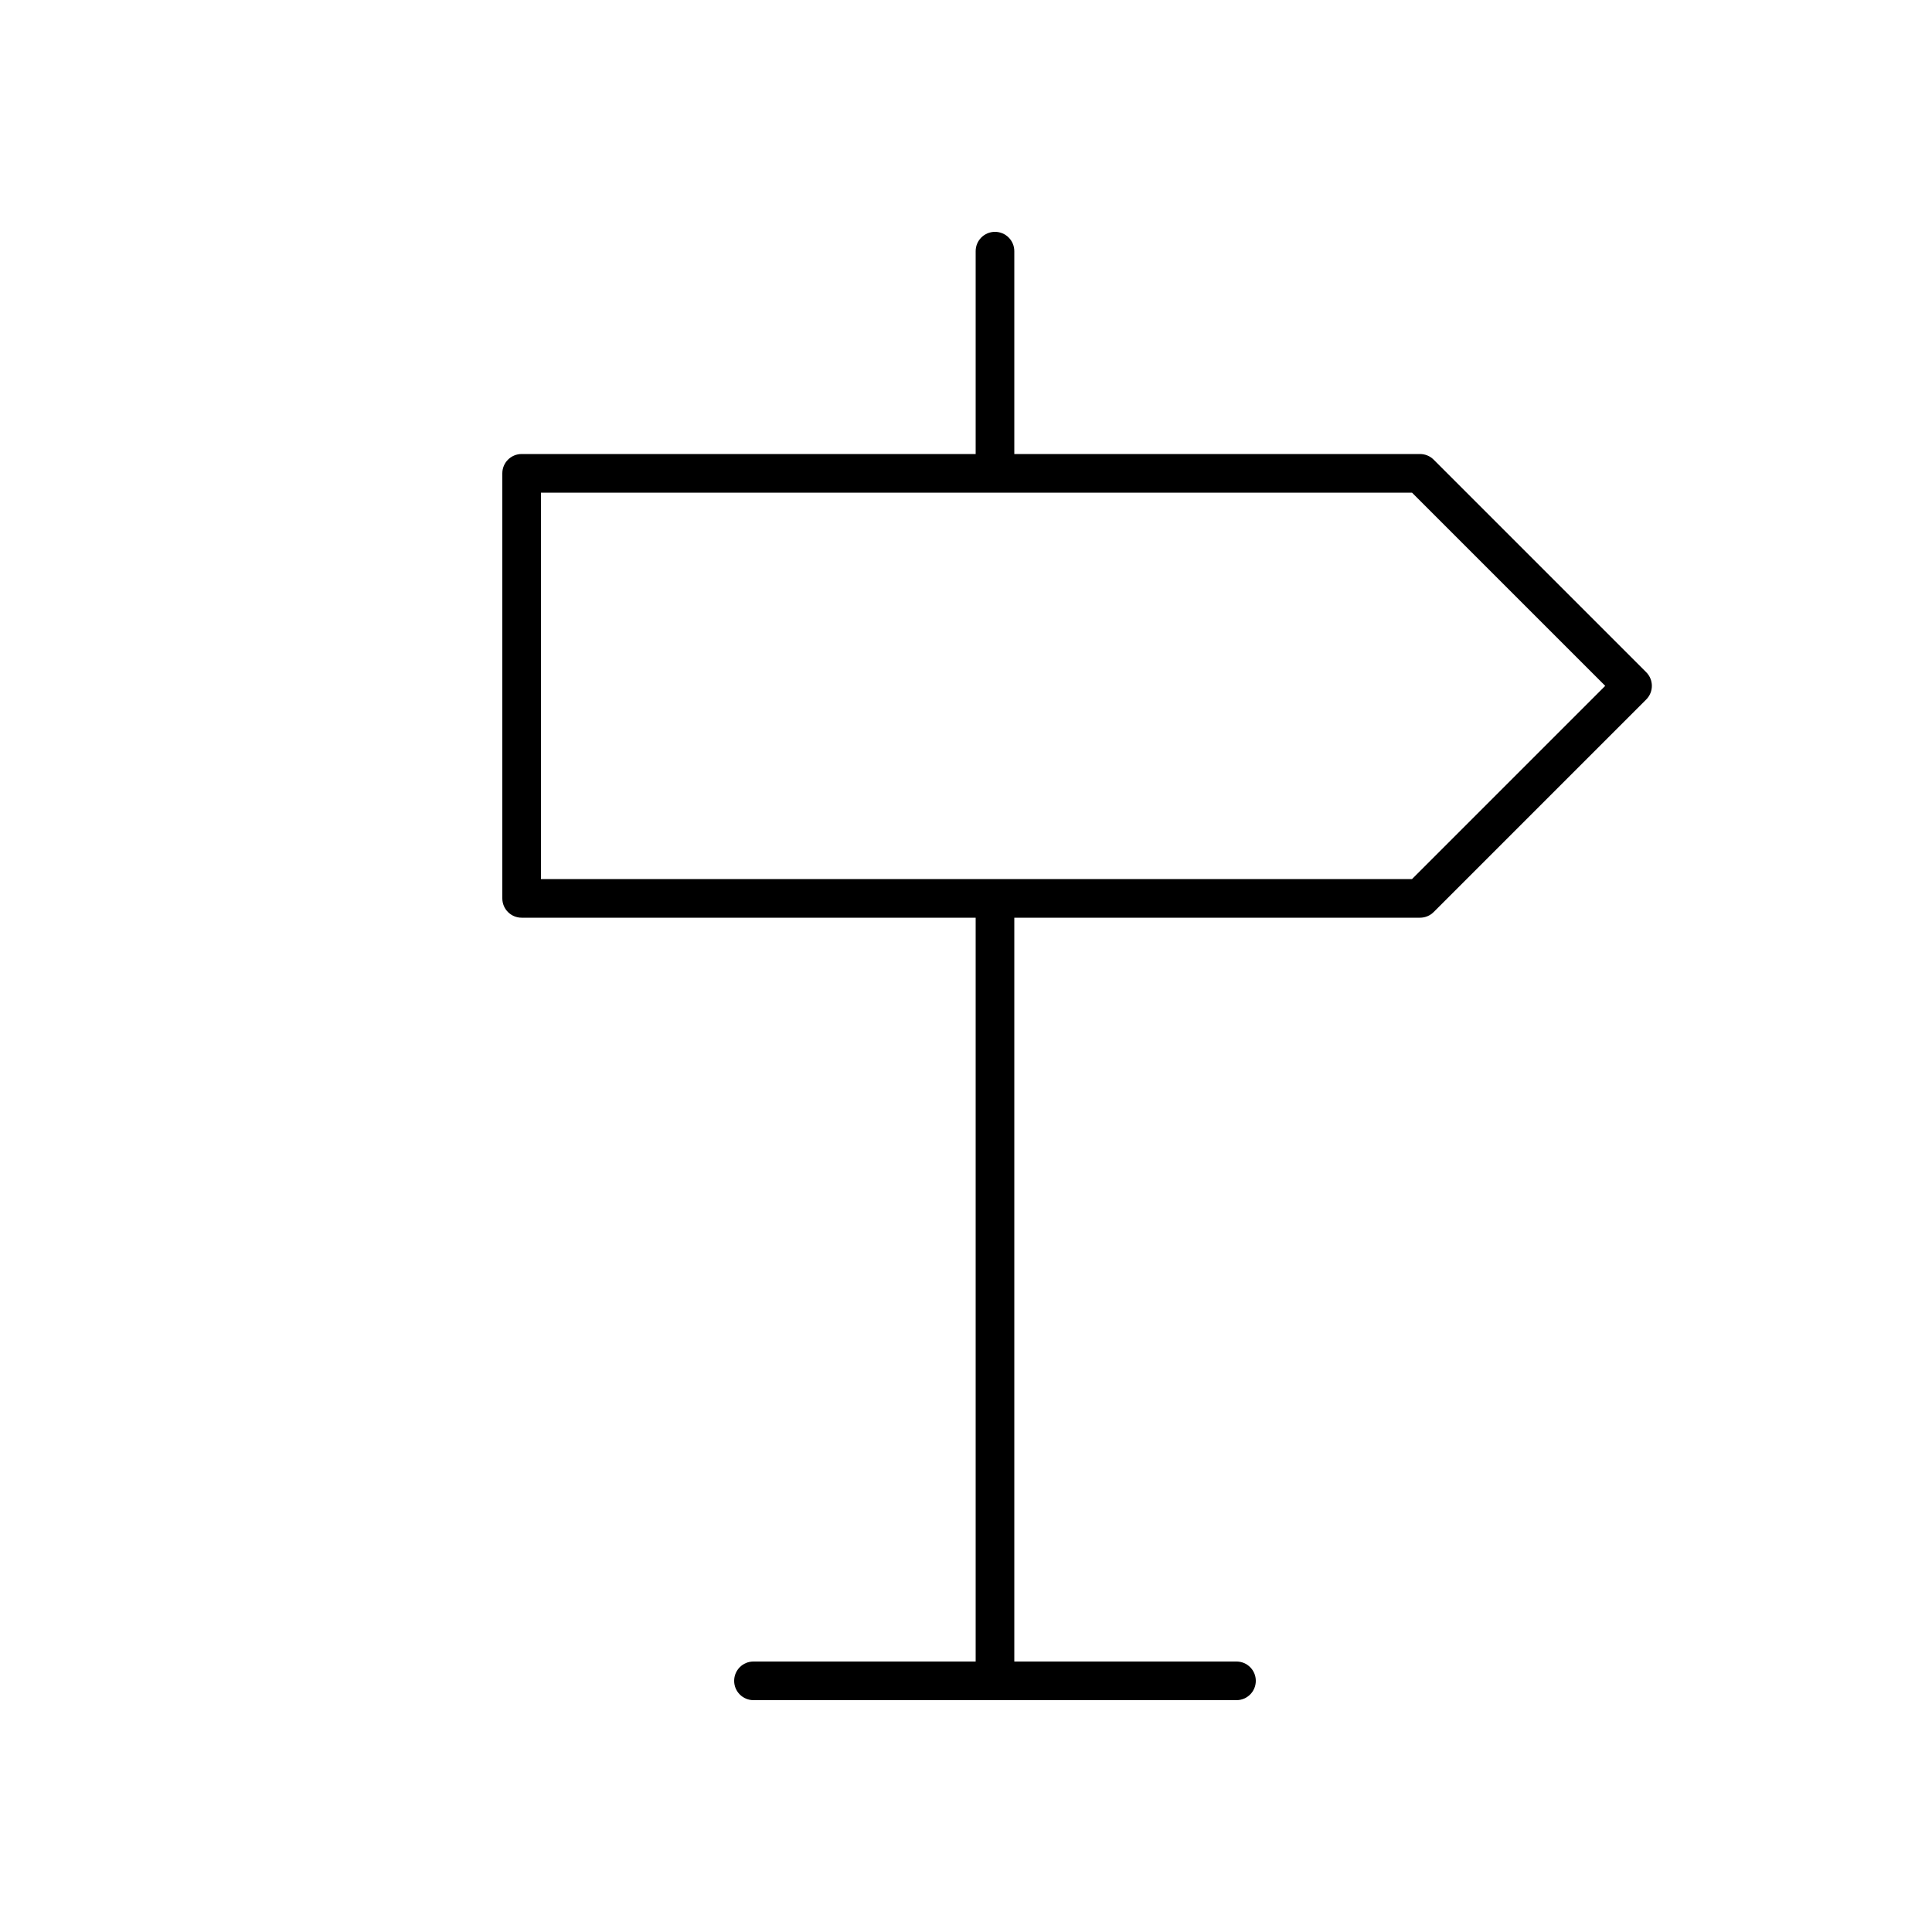 <?xml version="1.0" encoding="utf-8"?>
<!-- Generator: Adobe Illustrator 17.0.0, SVG Export Plug-In . SVG Version: 6.00 Build 0)  -->
<!DOCTYPE svg PUBLIC "-//W3C//DTD SVG 1.1//EN" "http://www.w3.org/Graphics/SVG/1.1/DTD/svg11.dtd">
<svg version="1.1" id="Layer_1" xmlns="http://www.w3.org/2000/svg" xmlns:xlink="http://www.w3.org/1999/xlink" x="0px" y="0px"
	 width="100px" height="100px" viewBox="0 0 100 100" enable-background="new 0 0 100 100" xml:space="preserve">
<path d="M85.207,34.793l-11-11C74.02,23.605,73.766,23.5,73.5,23.5h-21V13c0-0.552-0.447-1-1-1s-1,0.448-1,1v10.5H27
	c-0.553,0-1,0.448-1,1v22c0,0.553,0.447,1,1,1h23.5V86H39c-0.553,0-1,0.447-1,1s0.447,1,1,1h25c0.553,0,1-0.447,1-1s-0.447-1-1-1
	H52.5V47.5h21c0.266,0,0.52-0.105,0.707-0.293l11-11C85.598,35.816,85.598,35.184,85.207,34.793z M73.086,45.5H28v-20h45.086l10,10
	L73.086,45.5z"/>
</svg>
